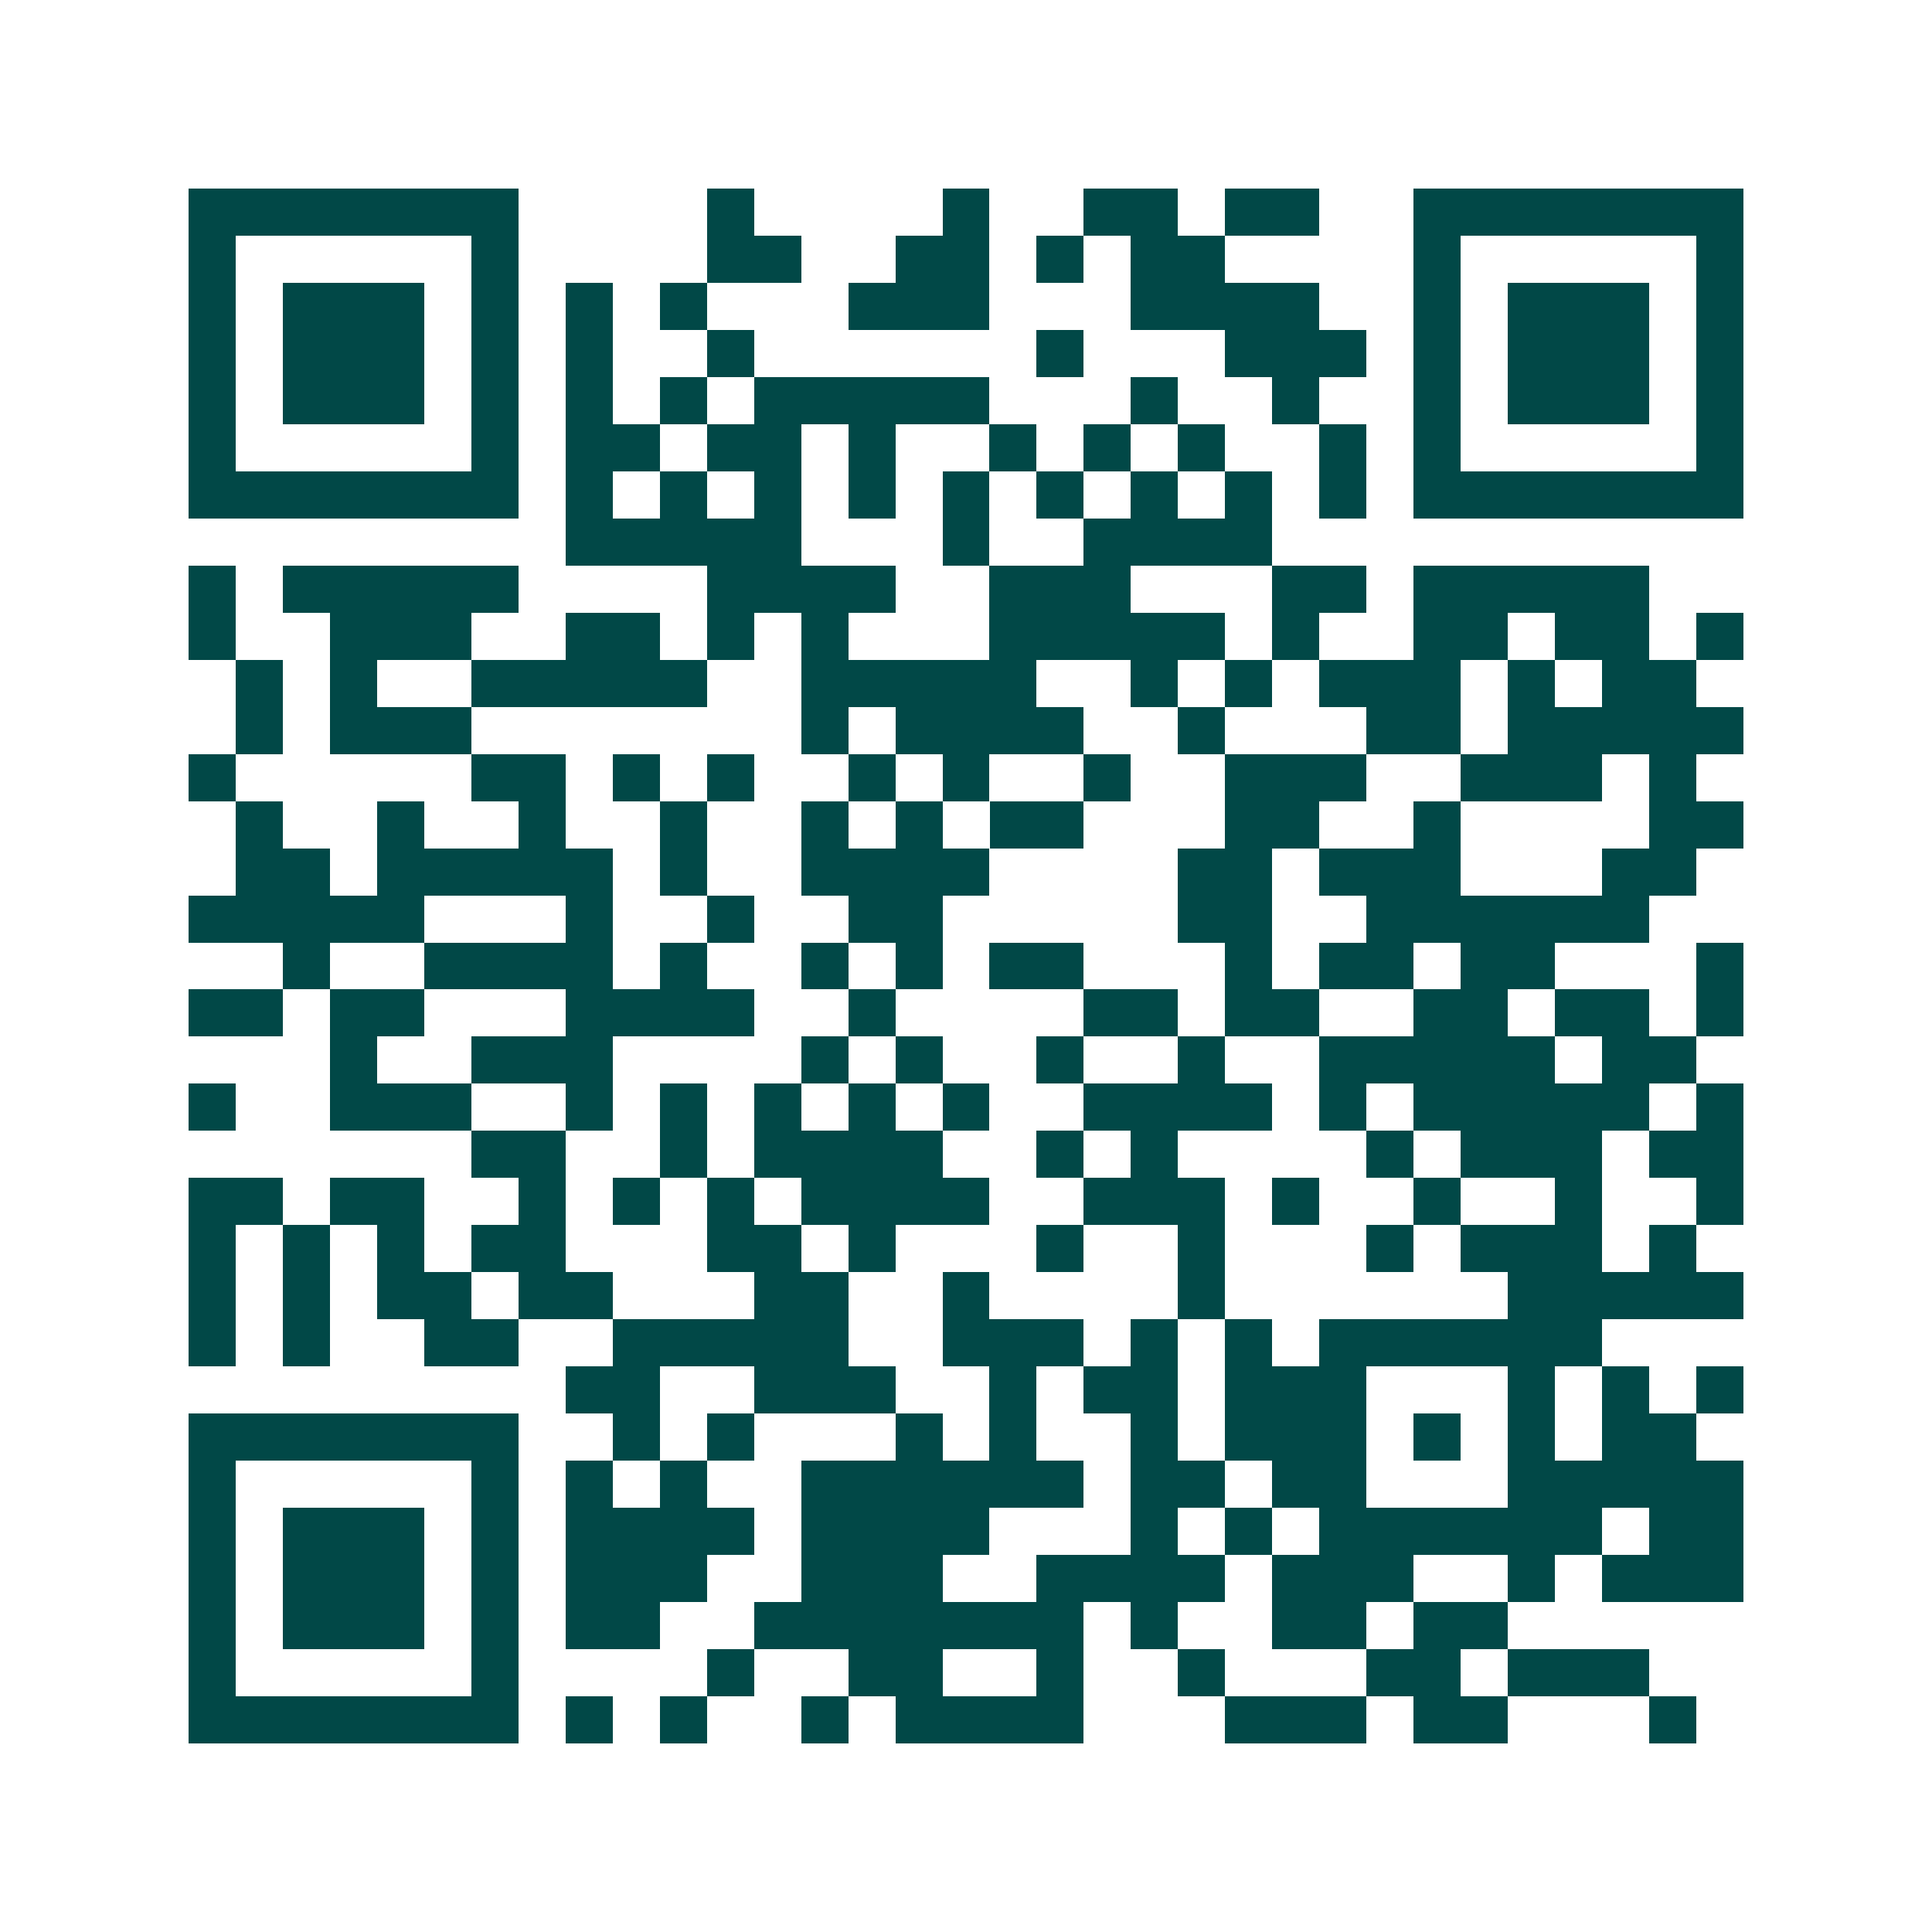 <svg xmlns="http://www.w3.org/2000/svg" width="200" height="200" viewBox="0 0 41 41" shape-rendering="crispEdges"><path fill="#ffffff" d="M0 0h41v41H0z"/><path stroke="#014847" d="M4 4.5h7m4 0h1m4 0h1m2 0h2m1 0h2m2 0h7M4 5.5h1m5 0h1m4 0h2m2 0h2m1 0h1m1 0h2m4 0h1m5 0h1M4 6.5h1m1 0h3m1 0h1m1 0h1m1 0h1m3 0h3m3 0h4m2 0h1m1 0h3m1 0h1M4 7.5h1m1 0h3m1 0h1m1 0h1m2 0h1m6 0h1m3 0h3m1 0h1m1 0h3m1 0h1M4 8.5h1m1 0h3m1 0h1m1 0h1m1 0h1m1 0h5m3 0h1m2 0h1m2 0h1m1 0h3m1 0h1M4 9.5h1m5 0h1m1 0h2m1 0h2m1 0h1m2 0h1m1 0h1m1 0h1m2 0h1m1 0h1m5 0h1M4 10.5h7m1 0h1m1 0h1m1 0h1m1 0h1m1 0h1m1 0h1m1 0h1m1 0h1m1 0h1m1 0h7M12 11.5h5m3 0h1m2 0h4M4 12.5h1m1 0h5m4 0h4m2 0h3m3 0h2m1 0h5M4 13.5h1m2 0h3m2 0h2m1 0h1m1 0h1m3 0h5m1 0h1m2 0h2m1 0h2m1 0h1M5 14.5h1m1 0h1m2 0h5m2 0h5m2 0h1m1 0h1m1 0h3m1 0h1m1 0h2M5 15.5h1m1 0h3m7 0h1m1 0h4m2 0h1m3 0h2m1 0h5M4 16.5h1m5 0h2m1 0h1m1 0h1m2 0h1m1 0h1m2 0h1m2 0h3m2 0h3m1 0h1M5 17.5h1m2 0h1m2 0h1m2 0h1m2 0h1m1 0h1m1 0h2m3 0h2m2 0h1m4 0h2M5 18.5h2m1 0h5m1 0h1m2 0h4m4 0h2m1 0h3m3 0h2M4 19.5h5m3 0h1m2 0h1m2 0h2m5 0h2m2 0h6M6 20.5h1m2 0h4m1 0h1m2 0h1m1 0h1m1 0h2m3 0h1m1 0h2m1 0h2m3 0h1M4 21.5h2m1 0h2m3 0h4m2 0h1m4 0h2m1 0h2m2 0h2m1 0h2m1 0h1M7 22.5h1m2 0h3m4 0h1m1 0h1m2 0h1m2 0h1m2 0h5m1 0h2M4 23.5h1m2 0h3m2 0h1m1 0h1m1 0h1m1 0h1m1 0h1m2 0h4m1 0h1m1 0h5m1 0h1M10 24.5h2m2 0h1m1 0h4m2 0h1m1 0h1m4 0h1m1 0h3m1 0h2M4 25.5h2m1 0h2m2 0h1m1 0h1m1 0h1m1 0h4m2 0h3m1 0h1m2 0h1m2 0h1m2 0h1M4 26.5h1m1 0h1m1 0h1m1 0h2m3 0h2m1 0h1m3 0h1m2 0h1m3 0h1m1 0h3m1 0h1M4 27.5h1m1 0h1m1 0h2m1 0h2m3 0h2m2 0h1m4 0h1m6 0h5M4 28.5h1m1 0h1m2 0h2m2 0h5m2 0h3m1 0h1m1 0h1m1 0h6M12 29.5h2m2 0h3m2 0h1m1 0h2m1 0h3m3 0h1m1 0h1m1 0h1M4 30.5h7m2 0h1m1 0h1m3 0h1m1 0h1m2 0h1m1 0h3m1 0h1m1 0h1m1 0h2M4 31.5h1m5 0h1m1 0h1m1 0h1m2 0h6m1 0h2m1 0h2m3 0h5M4 32.5h1m1 0h3m1 0h1m1 0h4m1 0h4m3 0h1m1 0h1m1 0h6m1 0h2M4 33.5h1m1 0h3m1 0h1m1 0h3m2 0h3m2 0h4m1 0h3m2 0h1m1 0h3M4 34.5h1m1 0h3m1 0h1m1 0h2m2 0h7m1 0h1m2 0h2m1 0h2M4 35.5h1m5 0h1m4 0h1m2 0h2m2 0h1m2 0h1m3 0h2m1 0h3M4 36.5h7m1 0h1m1 0h1m2 0h1m1 0h4m3 0h3m1 0h2m3 0h1"/></svg>
